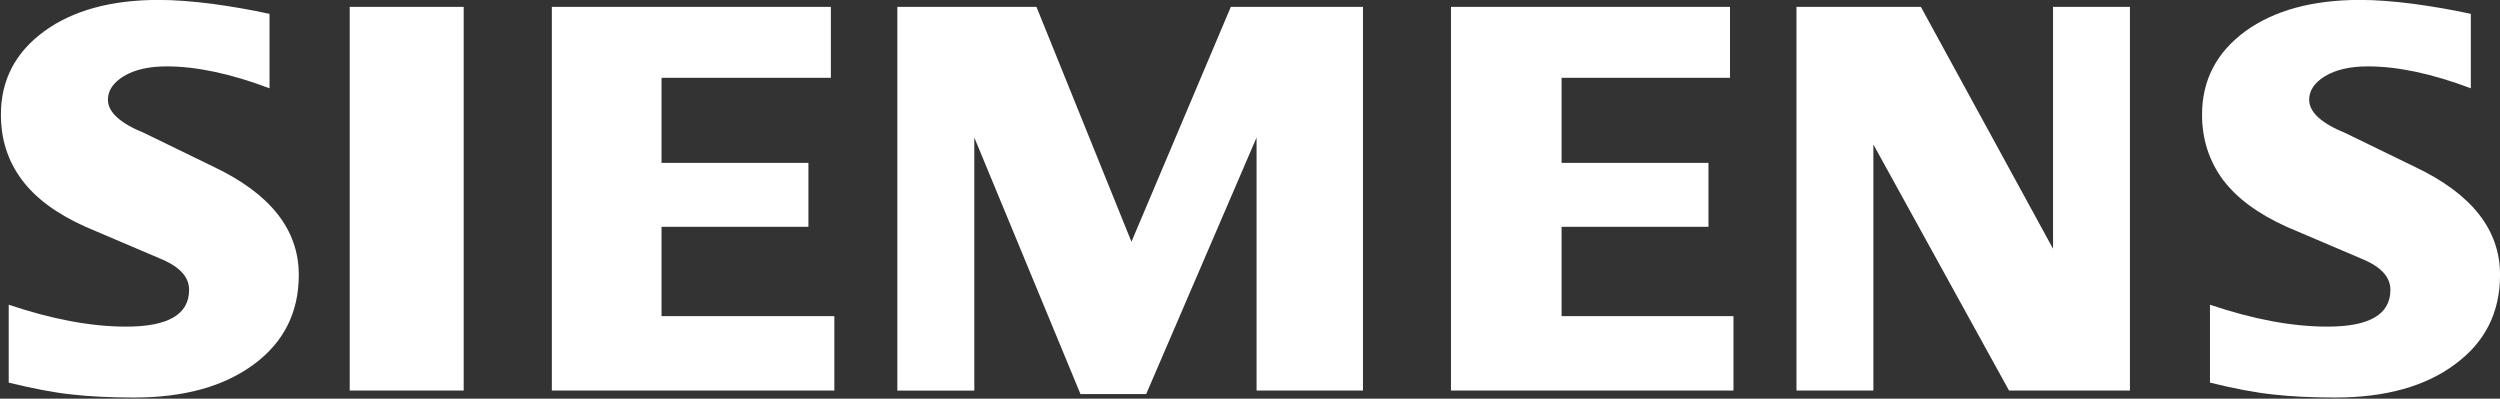 <svg xmlns="http://www.w3.org/2000/svg" width="740" height="118" fill="none"><rect width="100%" height="100%" fill="#333333" stroke="none"/><g fill="#fff" fill-rule="evenodd" clip-path="url(#a)" clip-rule="evenodd"><path d="M731.363 4.105v22.03c-11.414-4.308-21.575-6.487-30.469-6.487-5.268 0-9.463.976-12.617 2.862-3.154 1.902-4.764 4.244-4.764 7.008 0 3.674 3.561 6.942 10.731 9.869l20.714 10.08c16.746 7.983 25.055 18.584 25.055 31.9 0 11.072-4.407 19.9-13.3 26.436-8.829 6.602-20.714 9.869-35.509 9.869-6.829 0-12.958-.292-18.405-.91-5.447-.585-11.706-1.788-18.649-3.512V90.195c12.731 4.309 24.323 6.488 34.761 6.488 12.454 0 18.649-3.61 18.649-10.894 0-3.626-2.536-6.552-7.69-8.845l-23.007-9.804c-8.486-3.837-14.795-8.487-18.925-13.998-4.064-5.56-6.129-11.934-6.129-19.218 0-10.195 4.292-18.405 12.779-24.649 8.552-6.194 19.901-9.3 34.013-9.3 4.585 0 9.87.407 15.723 1.155 5.902.796 11.576 1.772 17.039 2.975Zm-651.586 0v22.03c-11.414-4.308-21.56-6.487-30.453-6.487-5.284 0-9.462.976-12.617 2.862-3.154 1.902-4.764 4.244-4.764 7.008 0 3.674 3.61 6.942 10.78 9.869l20.714 10.08c16.681 7.983 25.006 18.584 25.006 31.9 0 11.072-4.422 19.9-13.251 26.436-8.894 6.602-20.714 9.869-35.558 9.869-6.829 0-12.975-.292-18.421-.91-5.447-.585-11.642-1.788-18.633-3.512V90.195c12.78 4.309 24.372 6.488 34.745 6.488 12.454 0 18.65-3.61 18.65-10.894 0-3.626-2.521-6.552-7.626-8.845L25.343 67.14c-8.553-3.837-14.861-8.487-18.926-13.998C2.287 47.582.271 41.208.271 33.924c0-10.195 4.26-18.405 12.796-24.649 8.487-6.194 19.852-9.3 33.965-9.3 4.634 0 9.853.407 15.77 1.155 5.854.796 11.528 1.772 16.975 2.975Zm23.738-2.065h33.737v113.568h-33.737V2.04Zm142.426 0v20.99h-50.126v25.185h43.476V67.14h-43.476v26.437h51.15v22.031h-83.618V2.04h82.594Zm157.499 0v113.568h-31.495V40.703l-32.678 75.945h-19.445l-31.428-75.945v74.905h-22.779V2.04h41.183l28.112 69.523L364.322 2.04h39.118Zm108.642 0v20.99H462.23v25.185h43.476V67.14H462.23v26.437h50.877v22.031h-83.619V2.04h82.594Zm118.379 0v113.568h-35.785l-40.157-72.84v72.84h-22.764V2.04h36.828l39.118 71.588V2.04h22.76Z"/></g><defs><clipPath id="a"><path fill="#fff" d="M0 0h740v118H0z"/></clipPath></defs></svg>